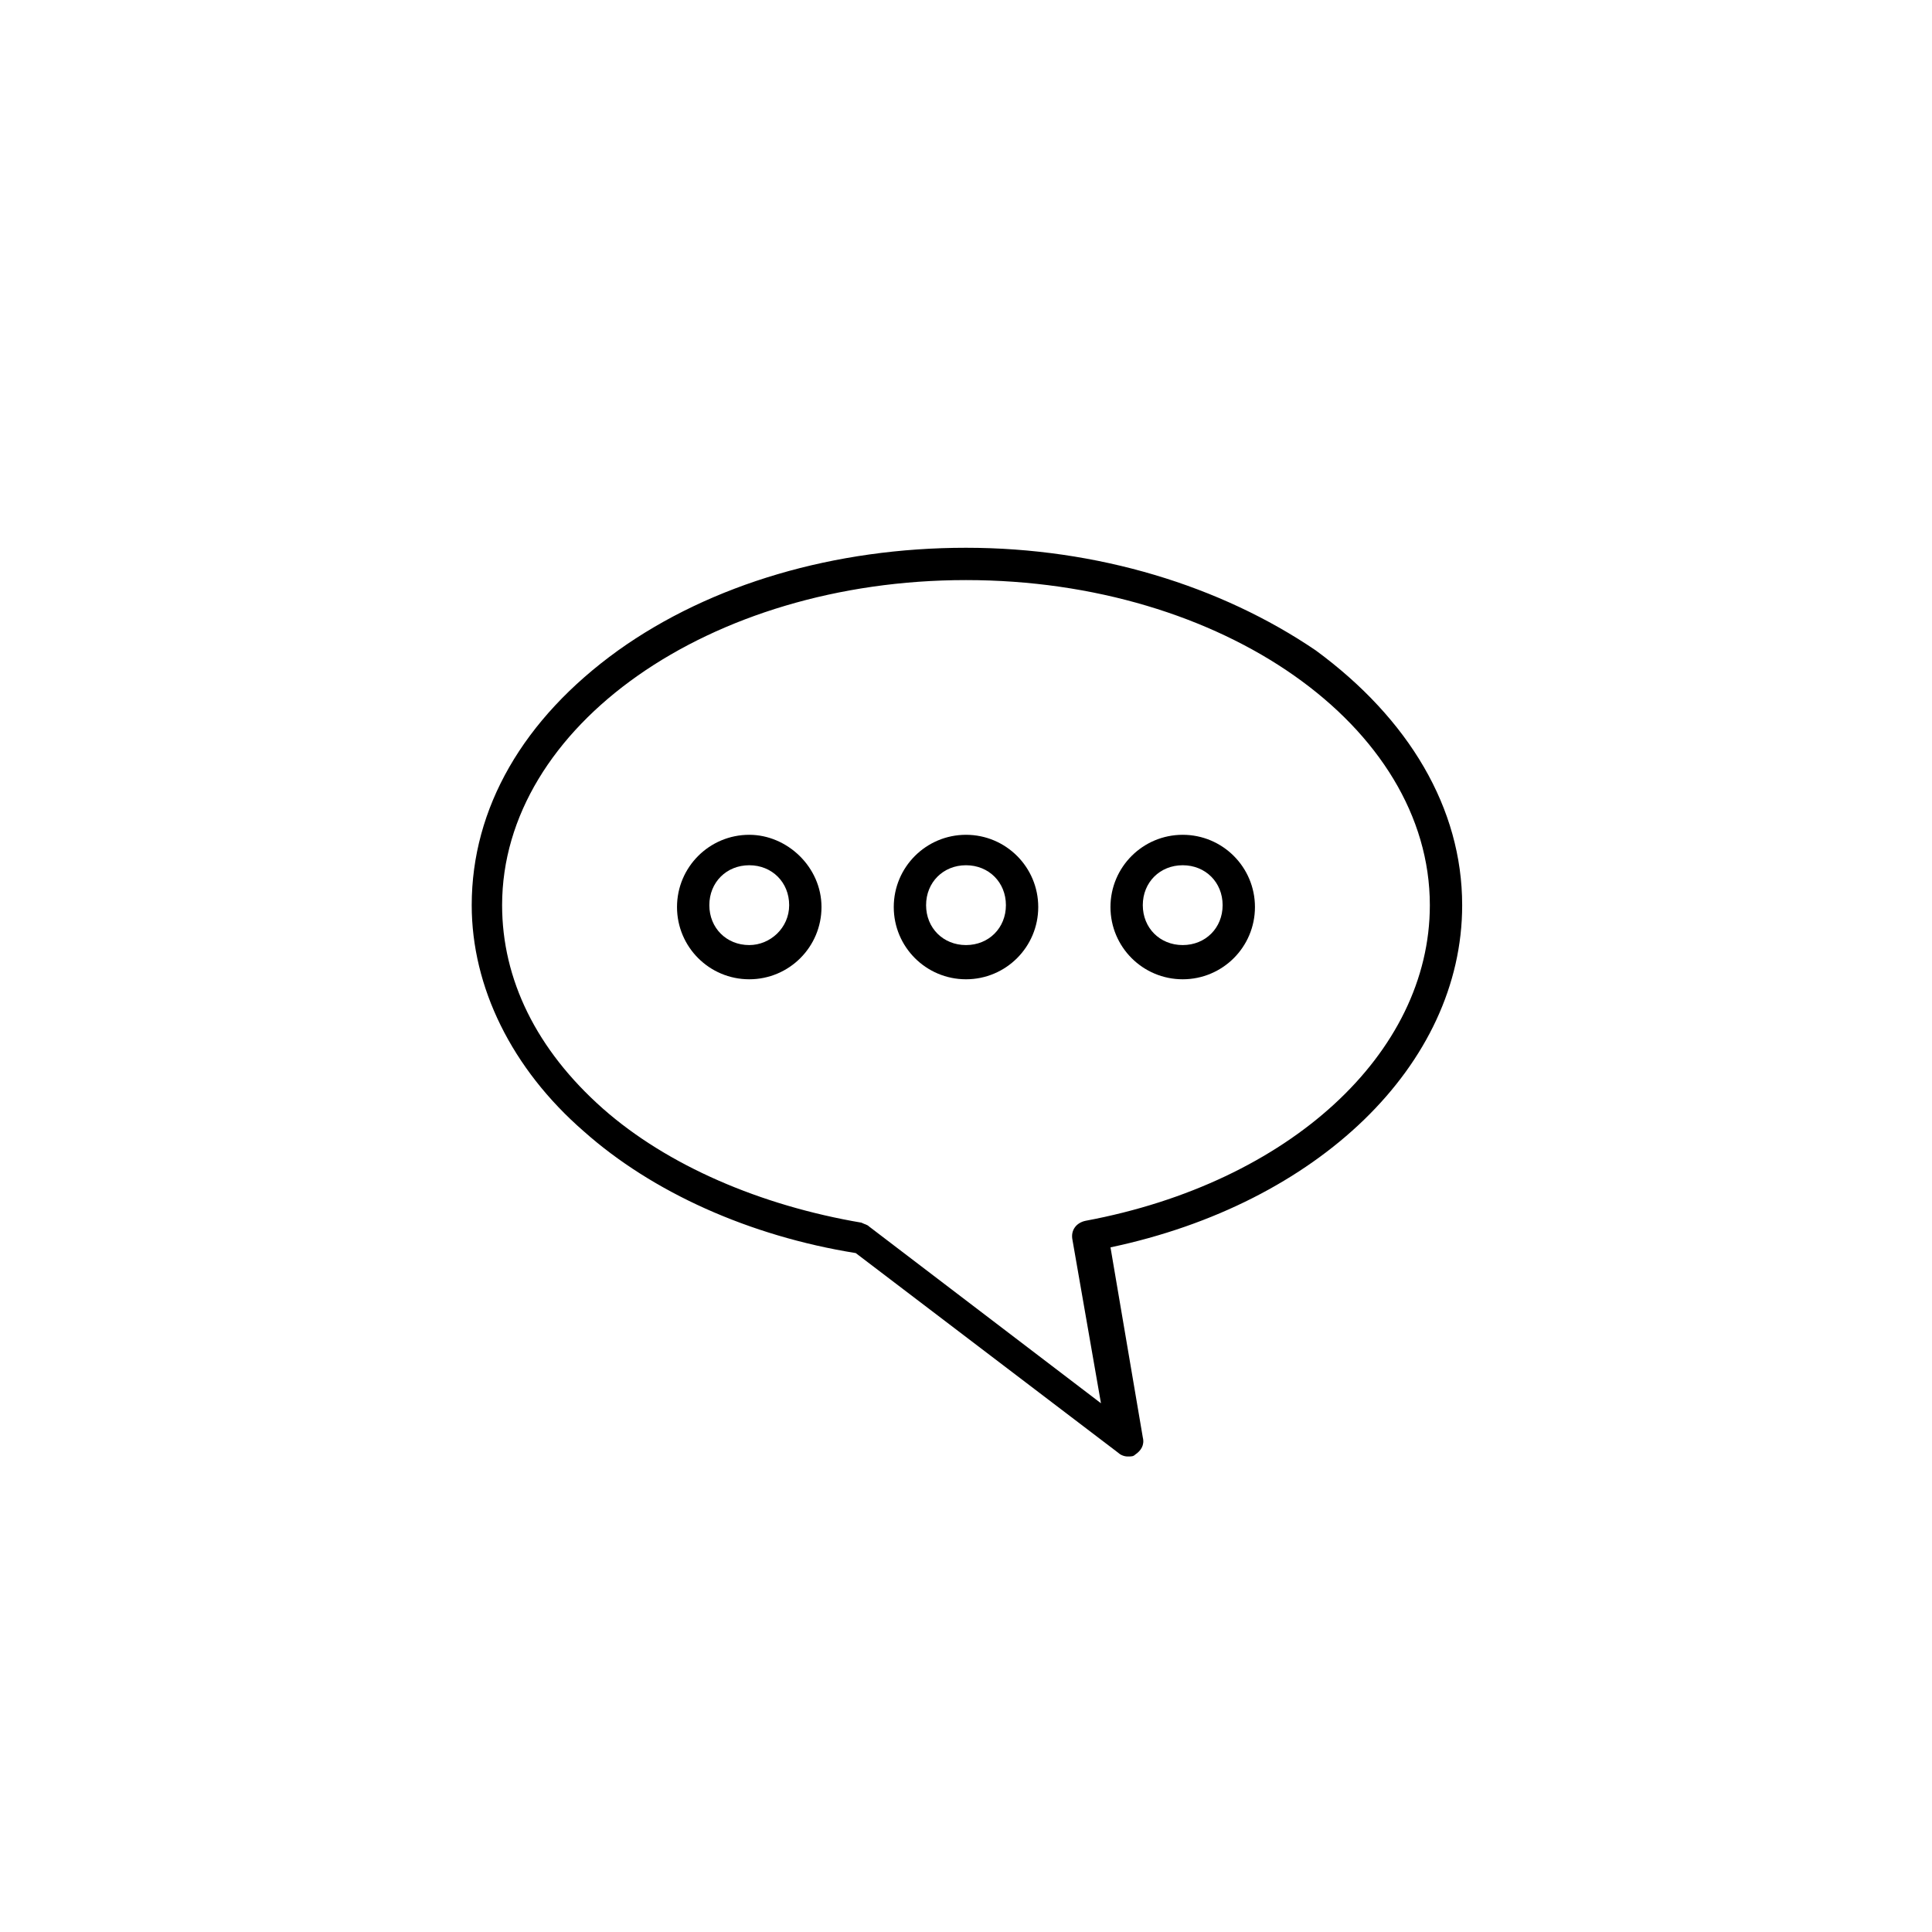 <?xml version="1.0" encoding="UTF-8"?>
<!-- The Best Svg Icon site in the world: iconSvg.co, Visit us! https://iconsvg.co -->
<svg fill="#000000" width="800px" height="800px" version="1.1" viewBox="144 144 512 512" xmlns="http://www.w3.org/2000/svg">
 <g>
  <path d="m531.49 383.88c0-25.695-14.105-49.375-38.793-67.512-25.191-17.125-57.938-27.203-92.699-27.203s-67.512 9.574-92.195 27.207c-25.191 18.137-38.793 41.816-38.793 67.512 0 21.664 10.578 43.328 29.727 59.953 18.137 16.121 43.832 27.711 72.043 32.242l69.527 52.898c0.504 0.504 1.512 1.008 2.519 1.008s1.512 0 2.016-0.504c1.512-1.008 2.519-2.519 2.016-4.535l-8.566-50.383c54.91-11.582 93.199-48.363 93.199-90.684zm-99.754 83.633c-2.519 0.504-4.031 2.519-3.527 5.039l7.559 43.328-61.465-46.855c-0.504-0.504-1.008-0.504-2.016-1.008-26.703-4.535-51.387-15.113-68.52-30.23-17.633-15.617-26.703-34.258-26.703-53.906 0-47.359 54.914-86.152 122.93-86.152s122.93 38.793 122.93 86.152c0.004 39.297-37.281 73.559-91.188 83.633z"/>
  <path d="m342.56 365.23c-10.578 0-19.145 8.566-19.145 19.145s8.566 19.145 19.145 19.145 19.145-8.566 19.145-19.145c0.004-10.578-9.066-19.145-19.145-19.145zm0 29.223c-6.047 0-10.578-4.535-10.578-10.578 0-6.047 4.535-10.578 10.578-10.578 6.047 0 10.578 4.535 10.578 10.578 0.004 6.043-5.035 10.578-10.578 10.578z"/>
  <path d="m400 365.23c-10.578 0-19.145 8.566-19.145 19.145s8.566 19.145 19.145 19.145 19.145-8.566 19.145-19.145-8.566-19.145-19.145-19.145zm0 29.223c-6.047 0-10.578-4.535-10.578-10.578 0-6.047 4.535-10.578 10.578-10.578 6.047 0 10.578 4.535 10.578 10.578 0 6.043-4.535 10.578-10.578 10.578z"/>
  <path d="m457.43 365.23c-10.578 0-19.145 8.566-19.145 19.145s8.566 19.145 19.145 19.145 19.145-8.566 19.145-19.145-8.566-19.145-19.145-19.145zm0 29.223c-6.047 0-10.578-4.535-10.578-10.578 0-6.047 4.535-10.578 10.578-10.578 6.047 0 10.578 4.535 10.578 10.578 0 6.043-4.535 10.578-10.578 10.578z"/>
 </g>
</svg>